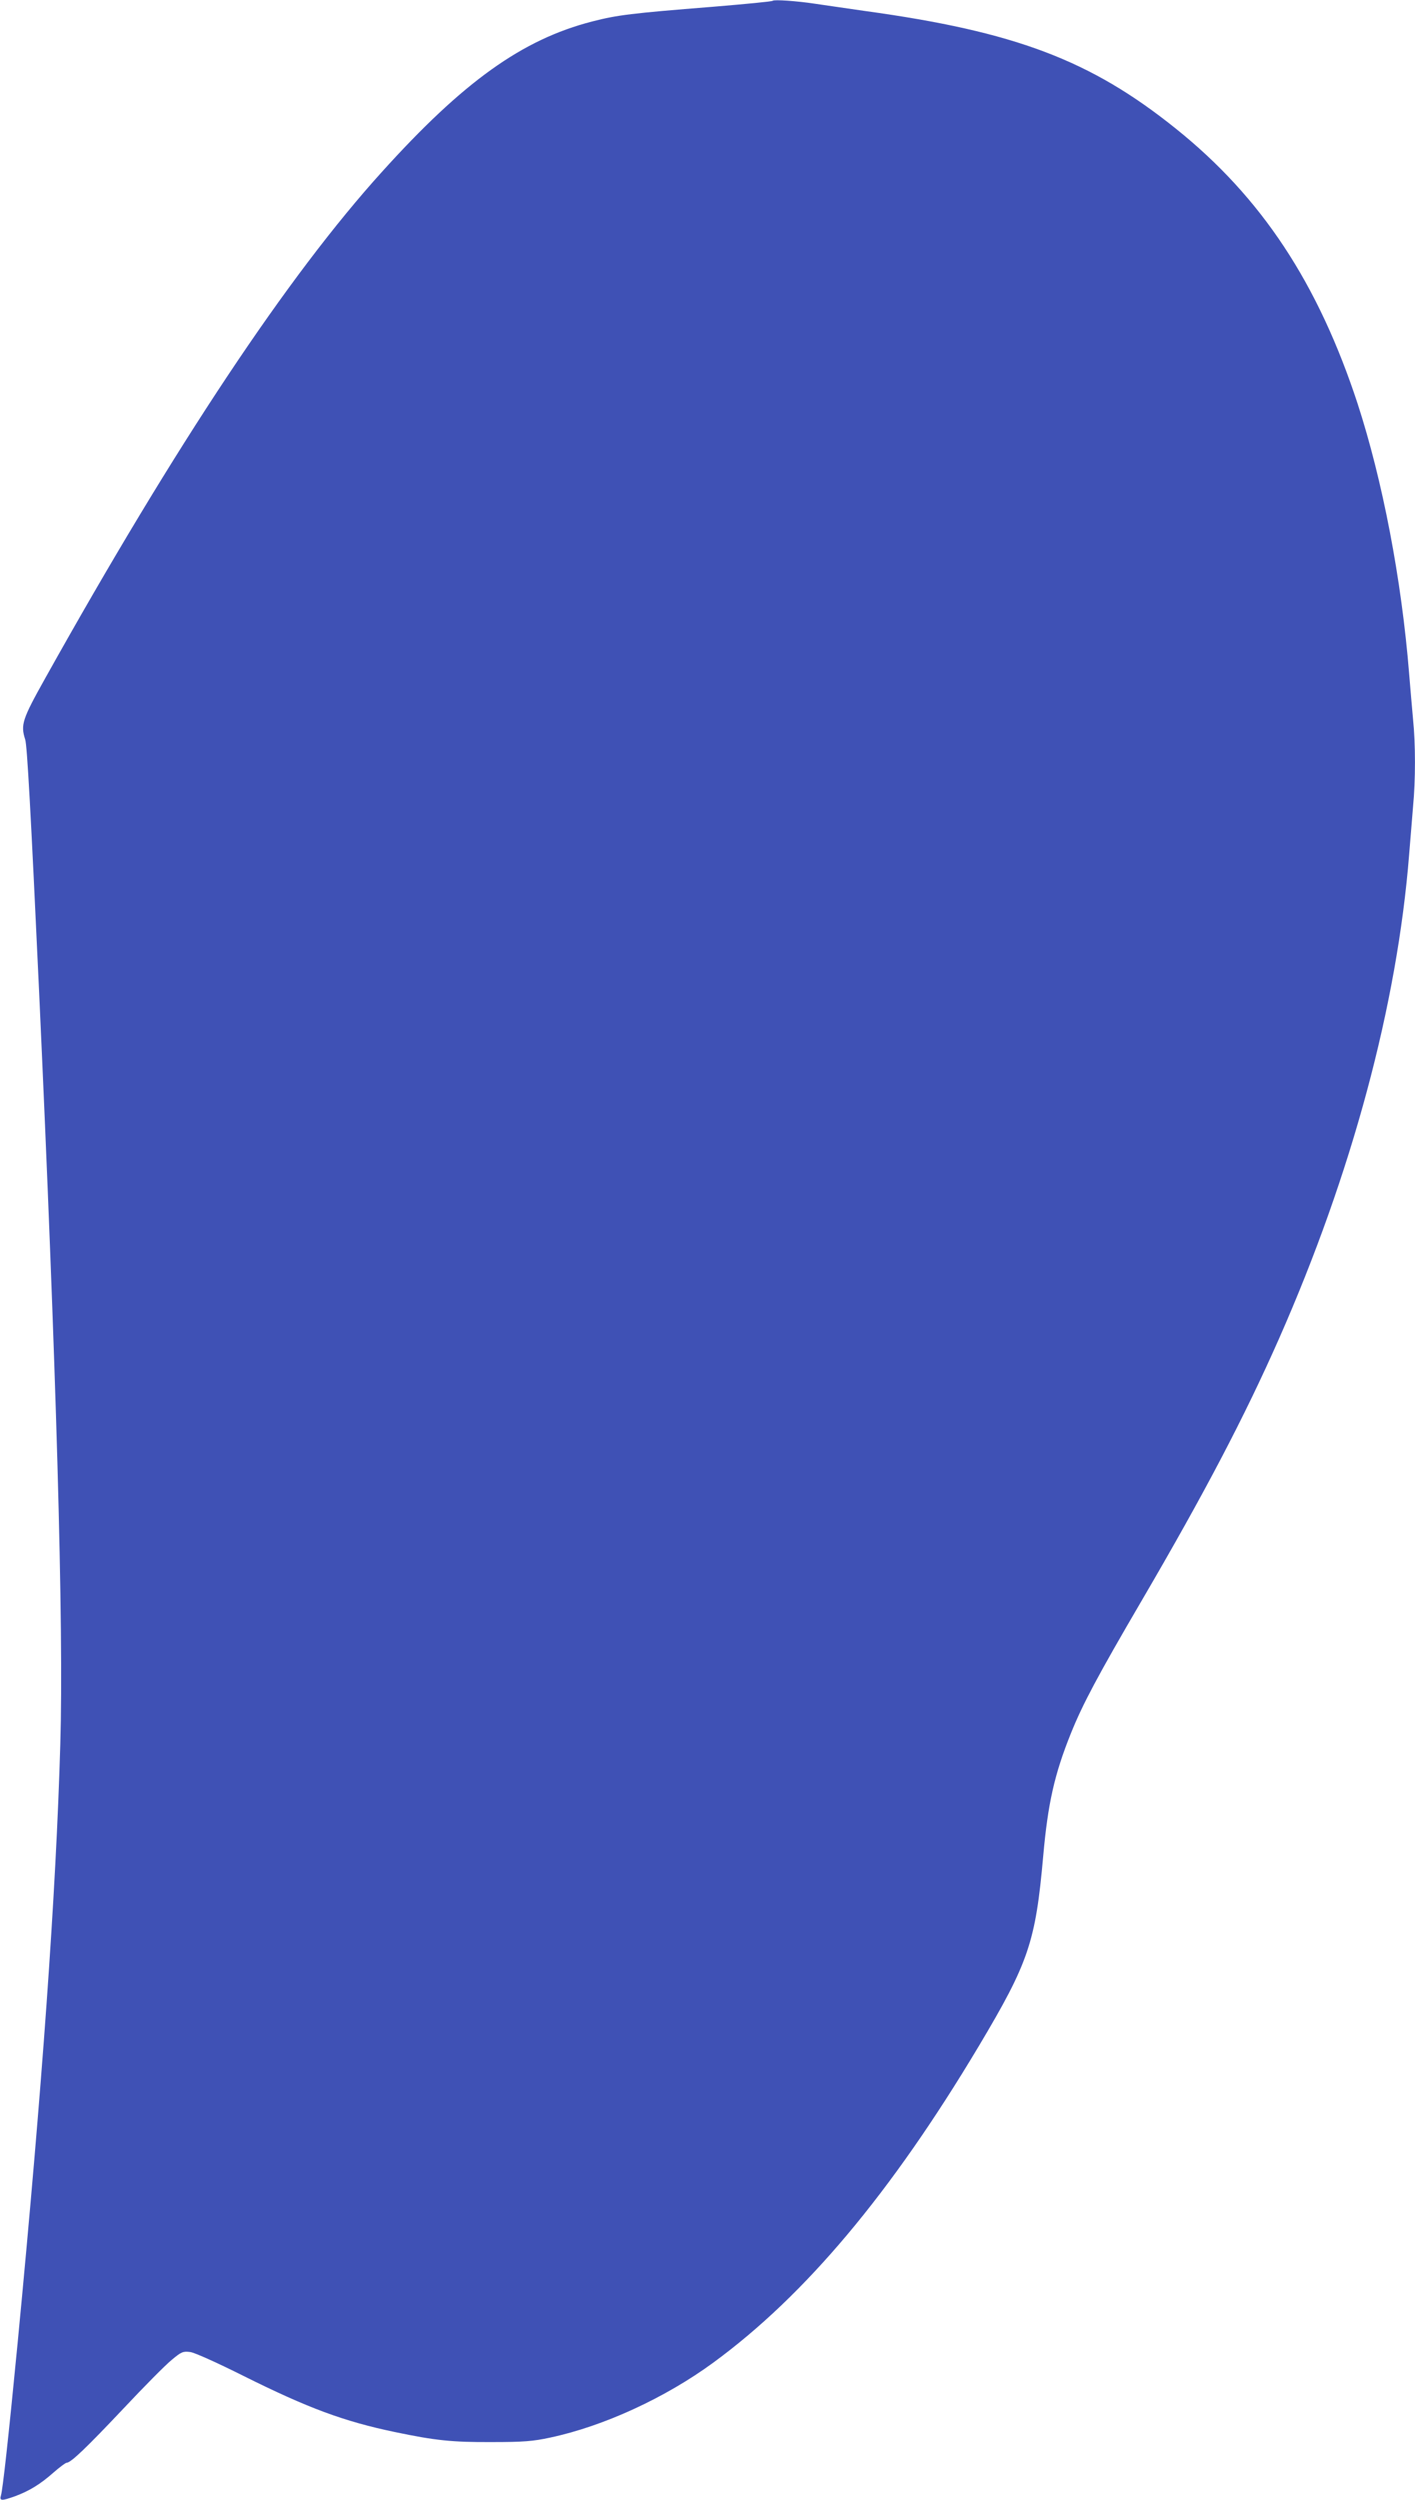 <?xml version="1.0" standalone="no"?>
<!DOCTYPE svg PUBLIC "-//W3C//DTD SVG 20010904//EN"
 "http://www.w3.org/TR/2001/REC-SVG-20010904/DTD/svg10.dtd">
<svg version="1.0" xmlns="http://www.w3.org/2000/svg"
 width="725pt" height="1280pt" viewBox="0 0 725 1280"
 preserveAspectRatio="xMidYMid meet">
<g transform="translate(0,1280) scale(0.1,-0.1)"
fill="#3f51b5" stroke="none">
<path d="M3959 12796 c-3 -4 -143 -17 -310 -31 -415 -33 -487 -42 -615 -75
-358 -92 -660 -308 -1077 -770 -481 -531 -1055 -1393 -1726 -2594 -117 -209
-126 -237 -102 -312 10 -28 29 -375 71 -1284 88 -1915 127 -3263 109 -3860
-22 -766 -93 -1759 -219 -3070 -47 -487 -76 -746 -85 -777 -9 -29 3 -29 73 -4
72 27 127 60 195 120 32 28 63 51 68 51 22 0 102 77 290 276 107 114 219 227
249 251 49 41 58 45 95 40 23 -3 140 -56 270 -121 333 -166 516 -234 780 -289
206 -43 291 -52 495 -51 162 0 212 4 299 23 273 58 589 203 836 384 470 344
910 867 1361 1622 254 426 290 531 329 971 24 269 57 418 142 629 60 149 136
292 363 680 324 554 526 940 703 1340 374 847 606 1711 667 2480 6 77 15 187
20 245 13 134 13 322 0 447 -5 54 -14 159 -20 233 -39 485 -136 989 -264 1383
-203 618 -492 1056 -931 1408 -437 351 -823 497 -1595 603 -102 15 -216 31
-255 37 -92 14 -208 22 -216 15z"/>
</g>
</svg>
